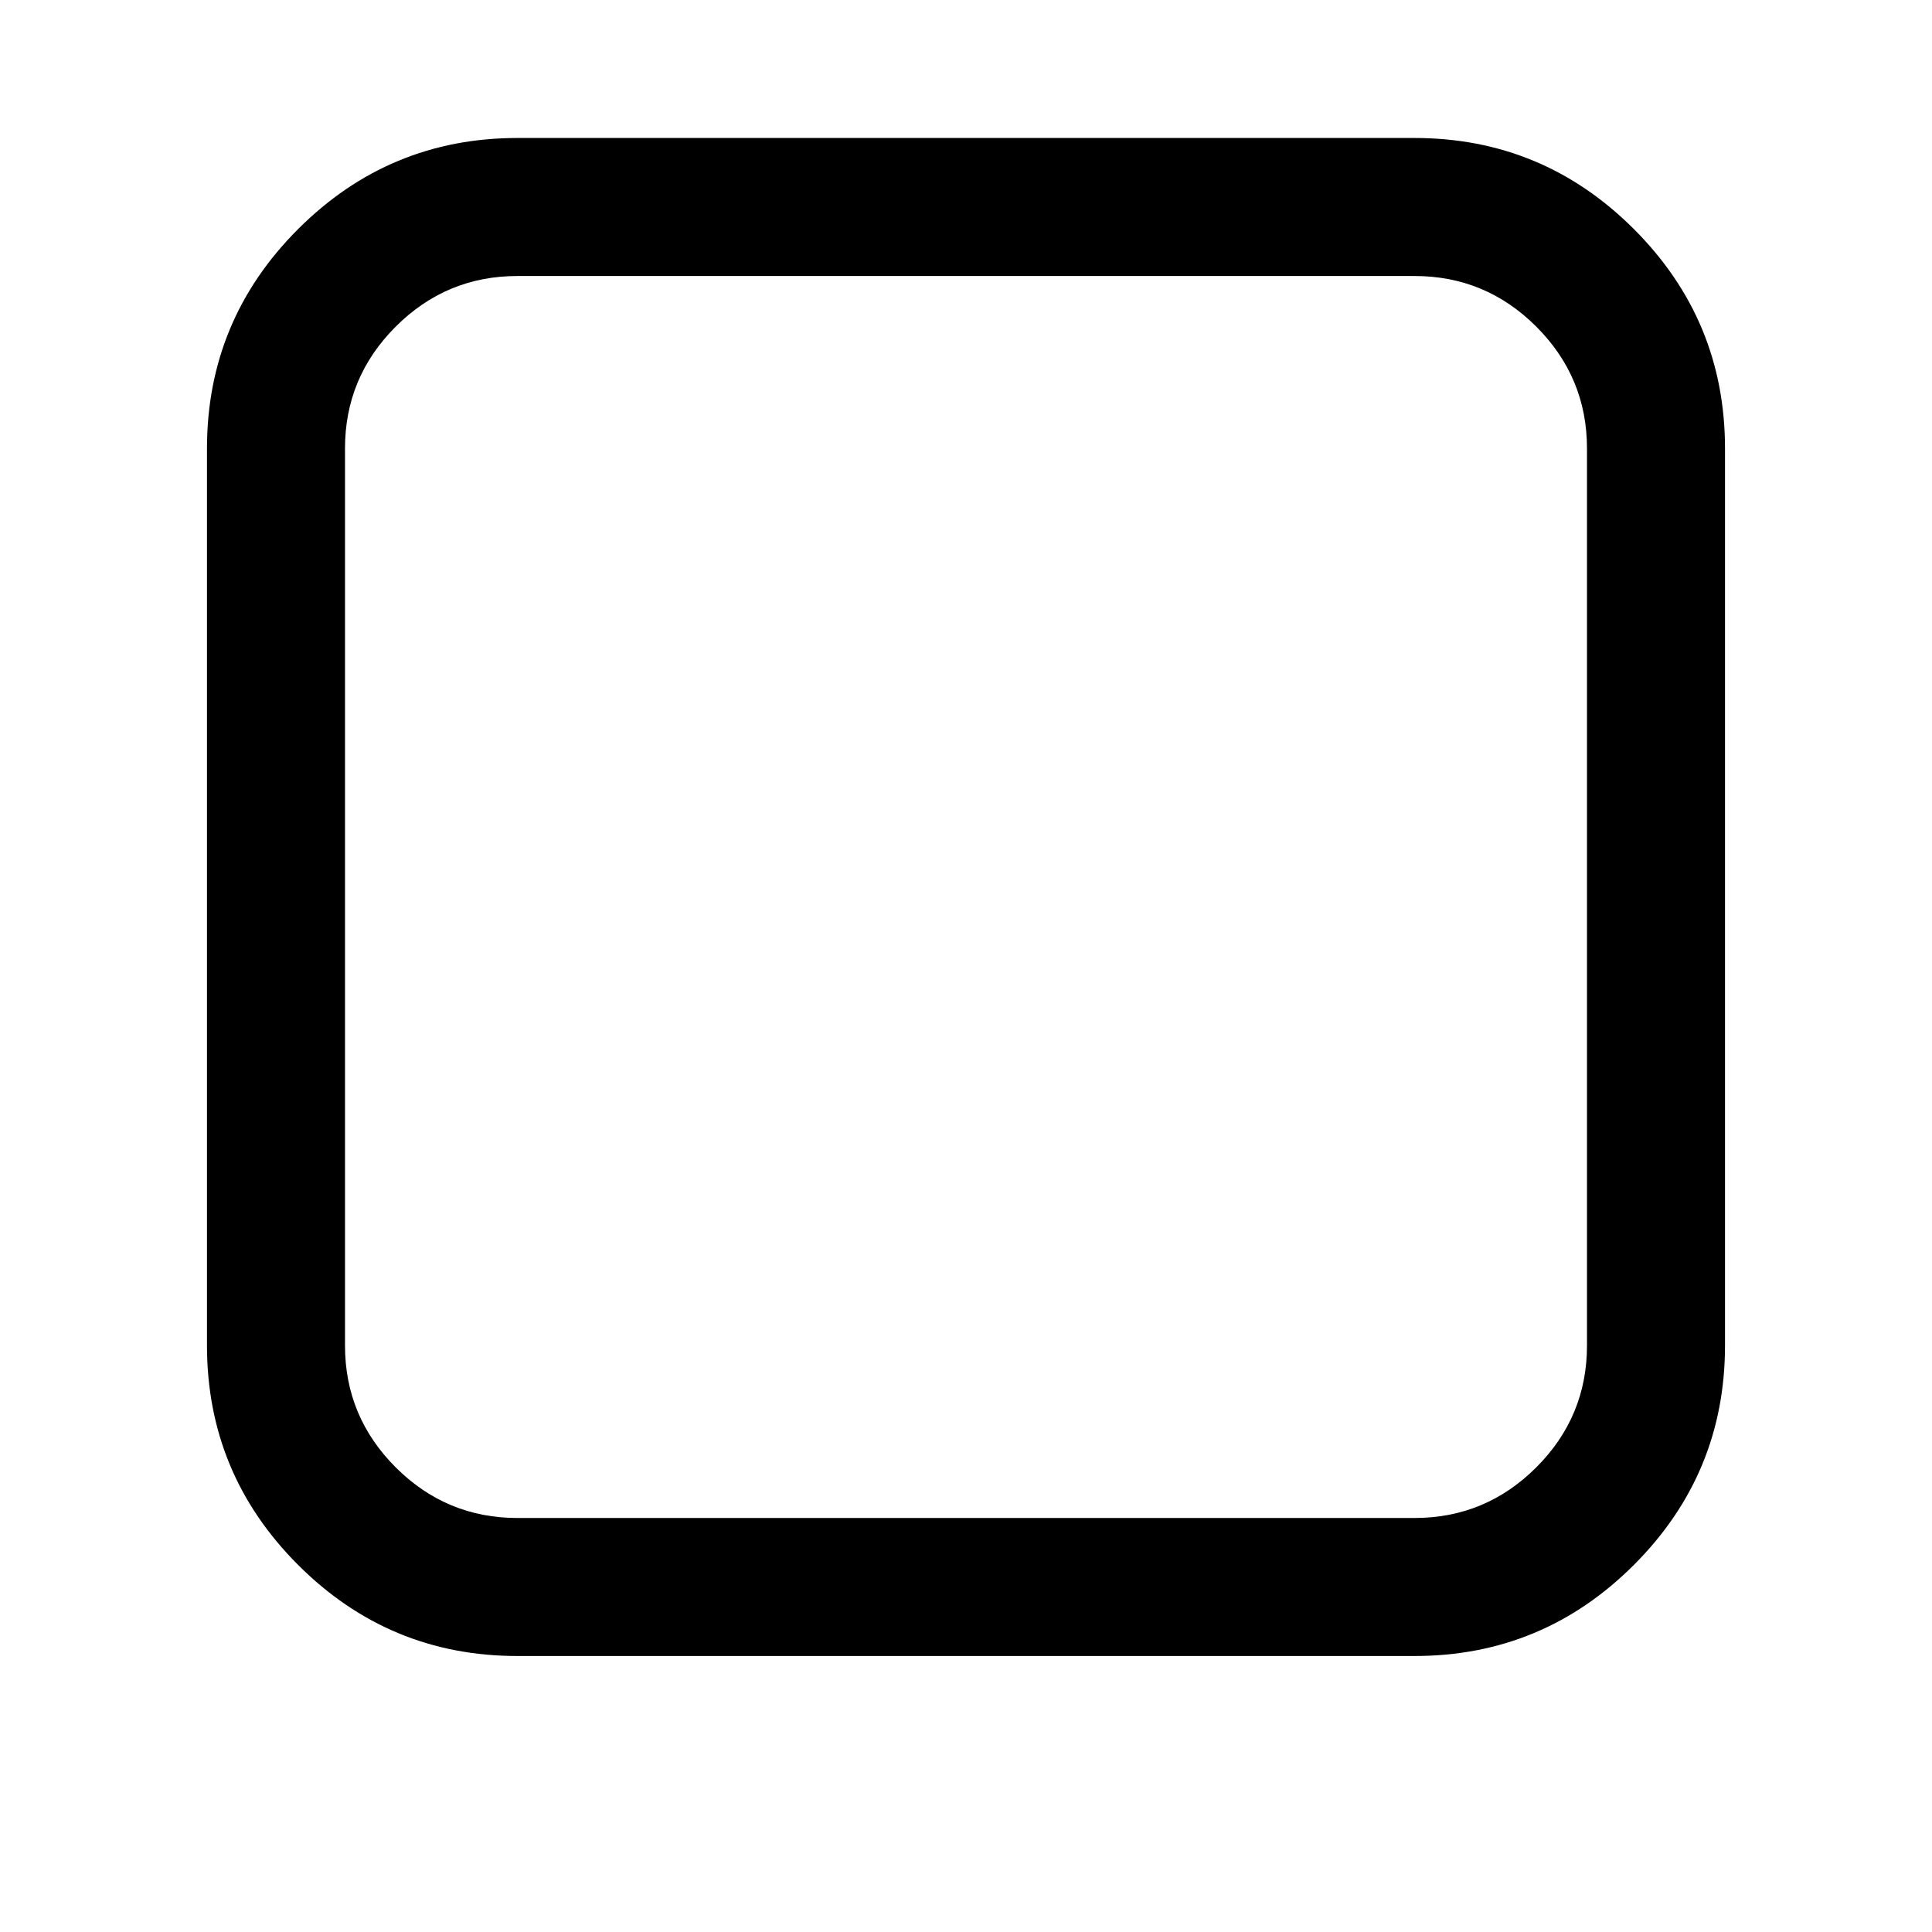 <svg version="1.1" xmlns="http://www.w3.org/2000/svg" width="128" height="128" viewBox="0 0 128 128">
<title>square-o</title>
<path d="M93.714 18.286h-59.429q-4.714 0-8.071 3.357t-3.357 8.071v59.429q0 4.714 3.357 8.071t8.071 3.357h59.429q4.714 0 8.071-3.357t3.357-8.071v-59.429q0-4.714-3.357-8.071t-8.071-3.357zM114.286 29.714v59.429q0 8.5-6.036 14.536t-14.536 6.036h-59.429q-8.5 0-14.536-6.036t-6.036-14.536v-59.429q0-8.5 6.036-14.536t14.536-6.036h59.429q8.5 0 14.536 6.036t6.036 14.536z"></path>
</svg>
